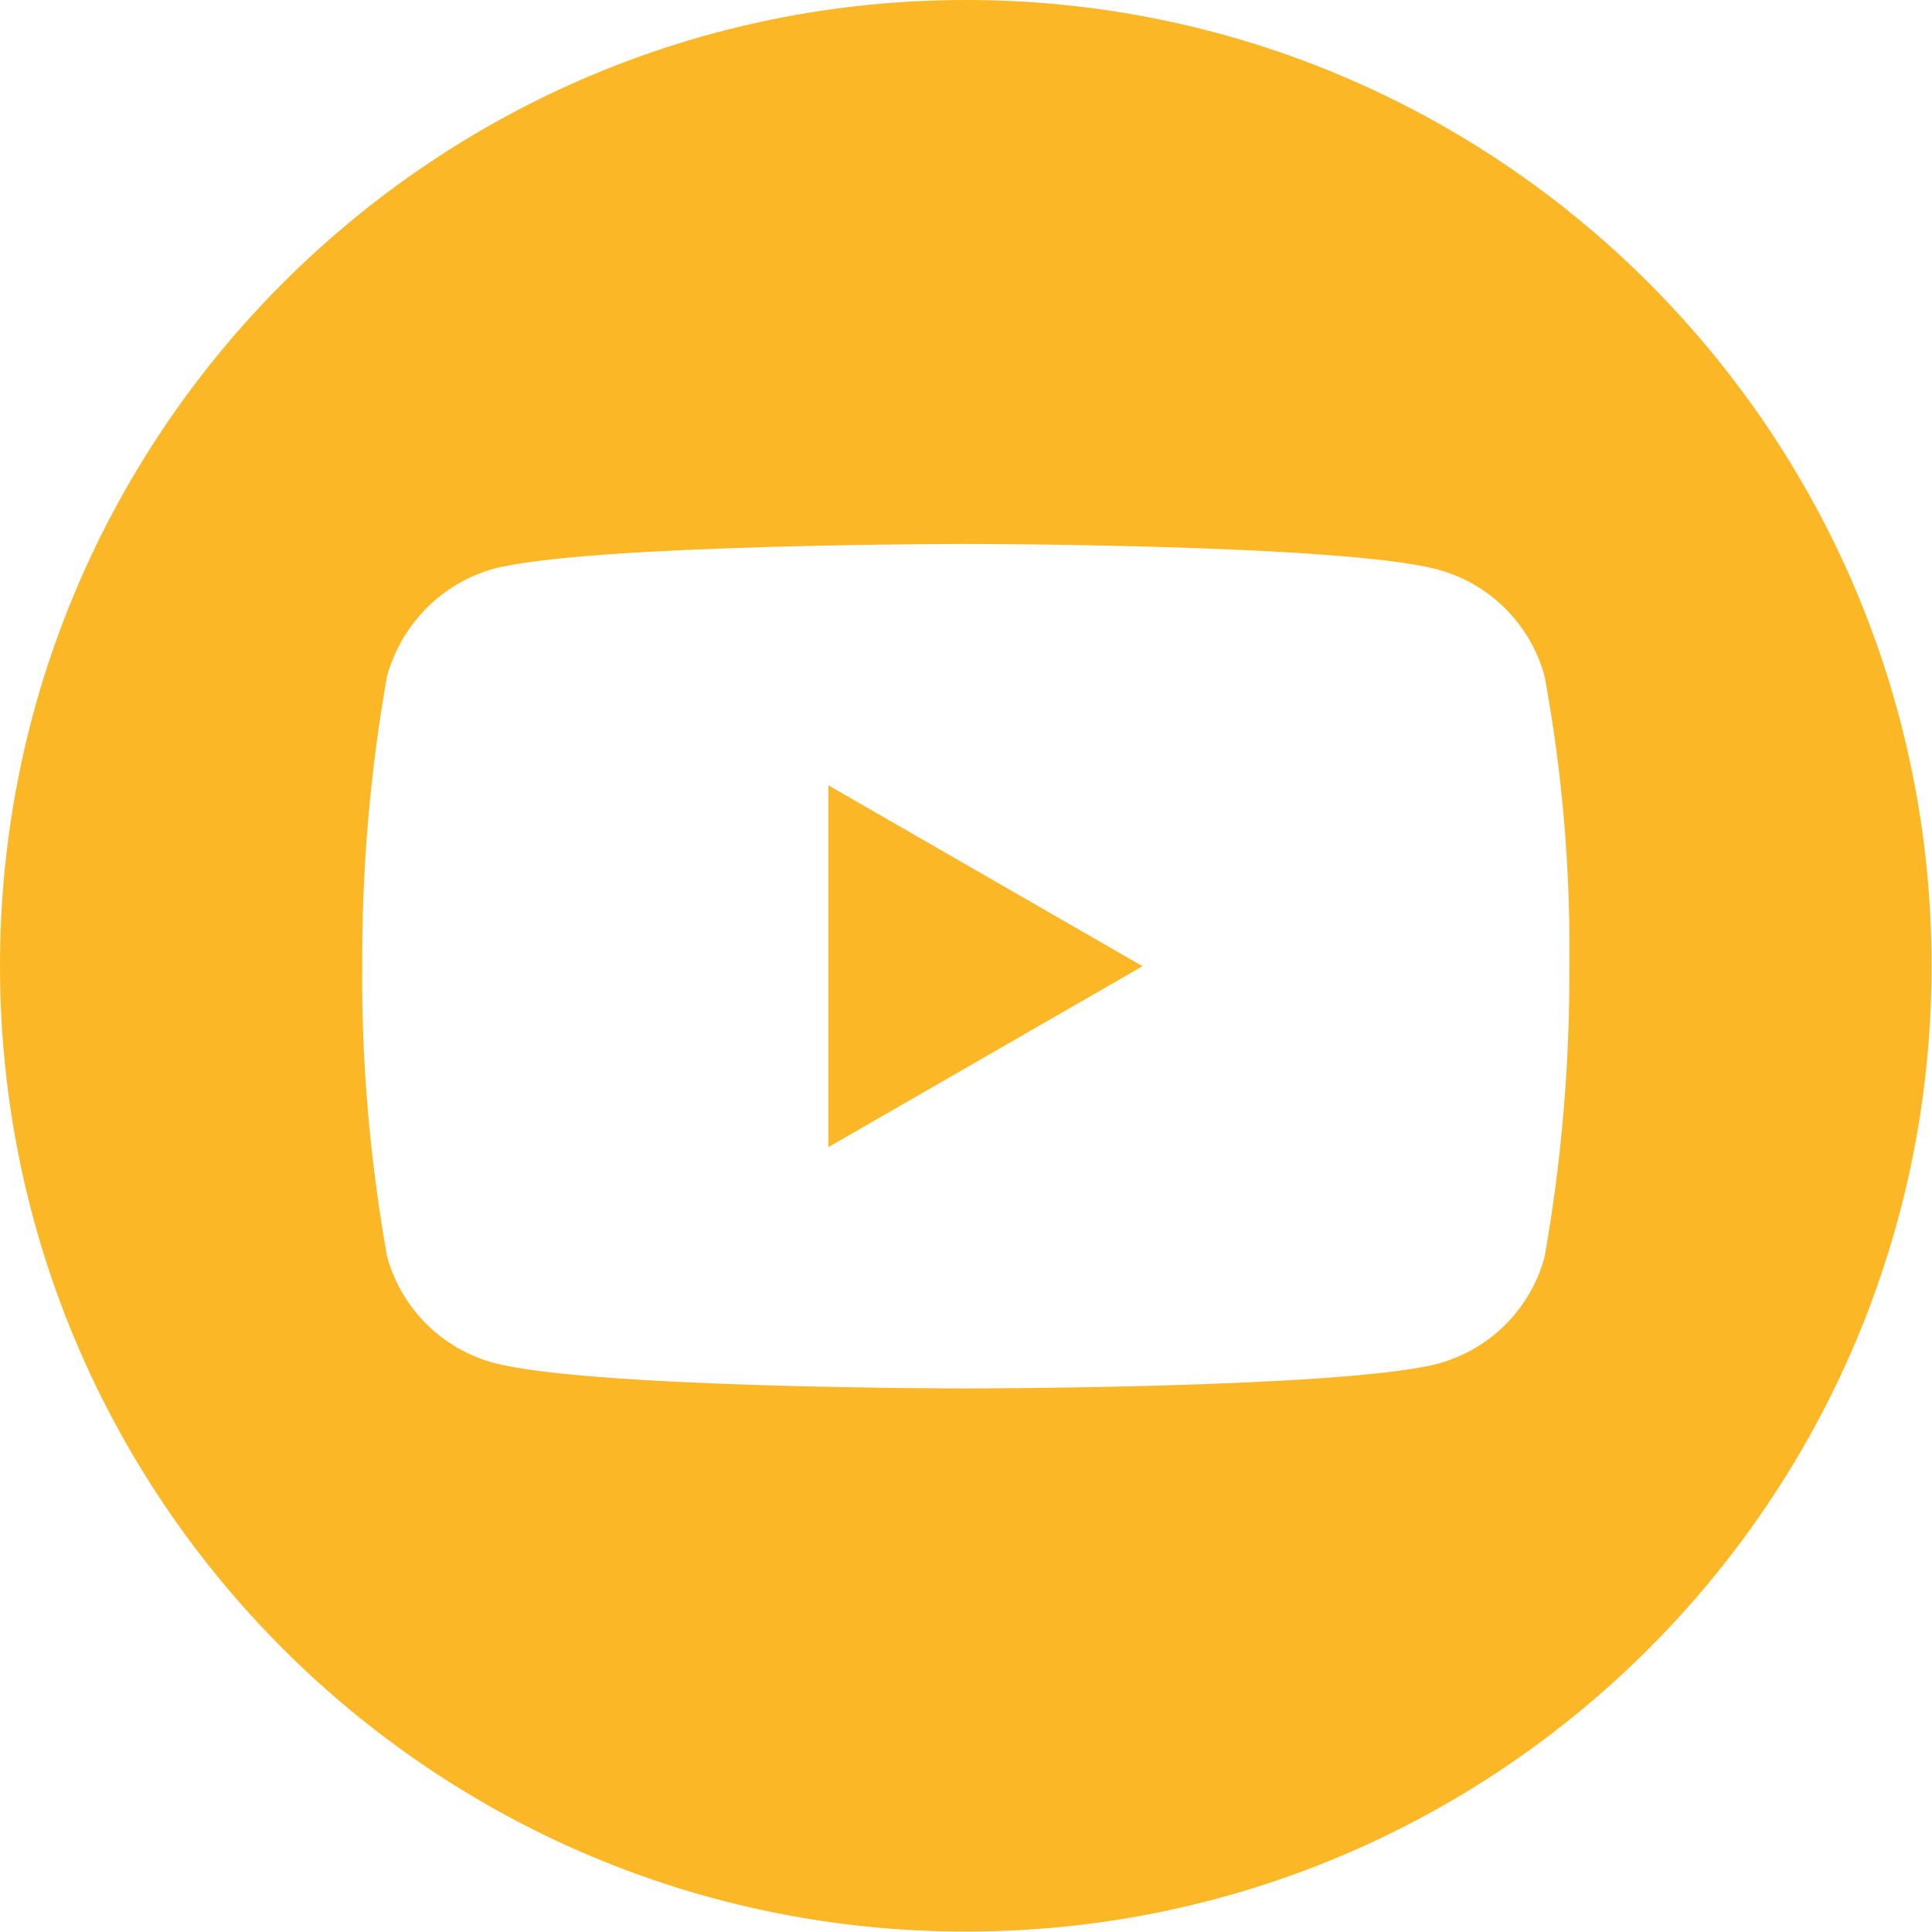 <?xml version="1.0" encoding="UTF-8"?>
<svg xmlns="http://www.w3.org/2000/svg" id="Layer_1" data-name="Layer 1" viewBox="0 0 46.67 46.67">
  <defs>
    <style>
      .cls-1 {
        fill: #fcb727;
        stroke-width: 0px;
      }
    </style>
  </defs>
  <path id="Vector" class="cls-1" d="M20.01,27.71l7.59-4.37-7.59-4.37v8.74Z"></path>
  <path id="Vector-2" class="cls-1" d="M23.33,0C10.45,0,0,10.45,0,23.33c0,12.89,10.45,23.33,23.33,23.33,12.89,0,23.33-10.45,23.33-23.33C46.66,10.45,36.22,0,23.33,0ZM37.91,23.36c.01,2.35-.19,4.7-.6,7.01-.34,1.25-1.32,2.23-2.57,2.57-2.28.6-11.41.6-11.41.6,0,0-9.1,0-11.41-.62-1.25-.34-2.23-1.32-2.57-2.57-.41-2.31-.62-4.66-.6-7.01-.01-2.35.19-4.7.6-7.01.35-1.25,1.32-2.24,2.57-2.59,2.28-.6,11.41-.6,11.41-.6,0,0,9.13,0,11.41.62,1.25.34,2.23,1.32,2.57,2.57.43,2.32.63,4.68.6,7.04Z"></path>
</svg>
